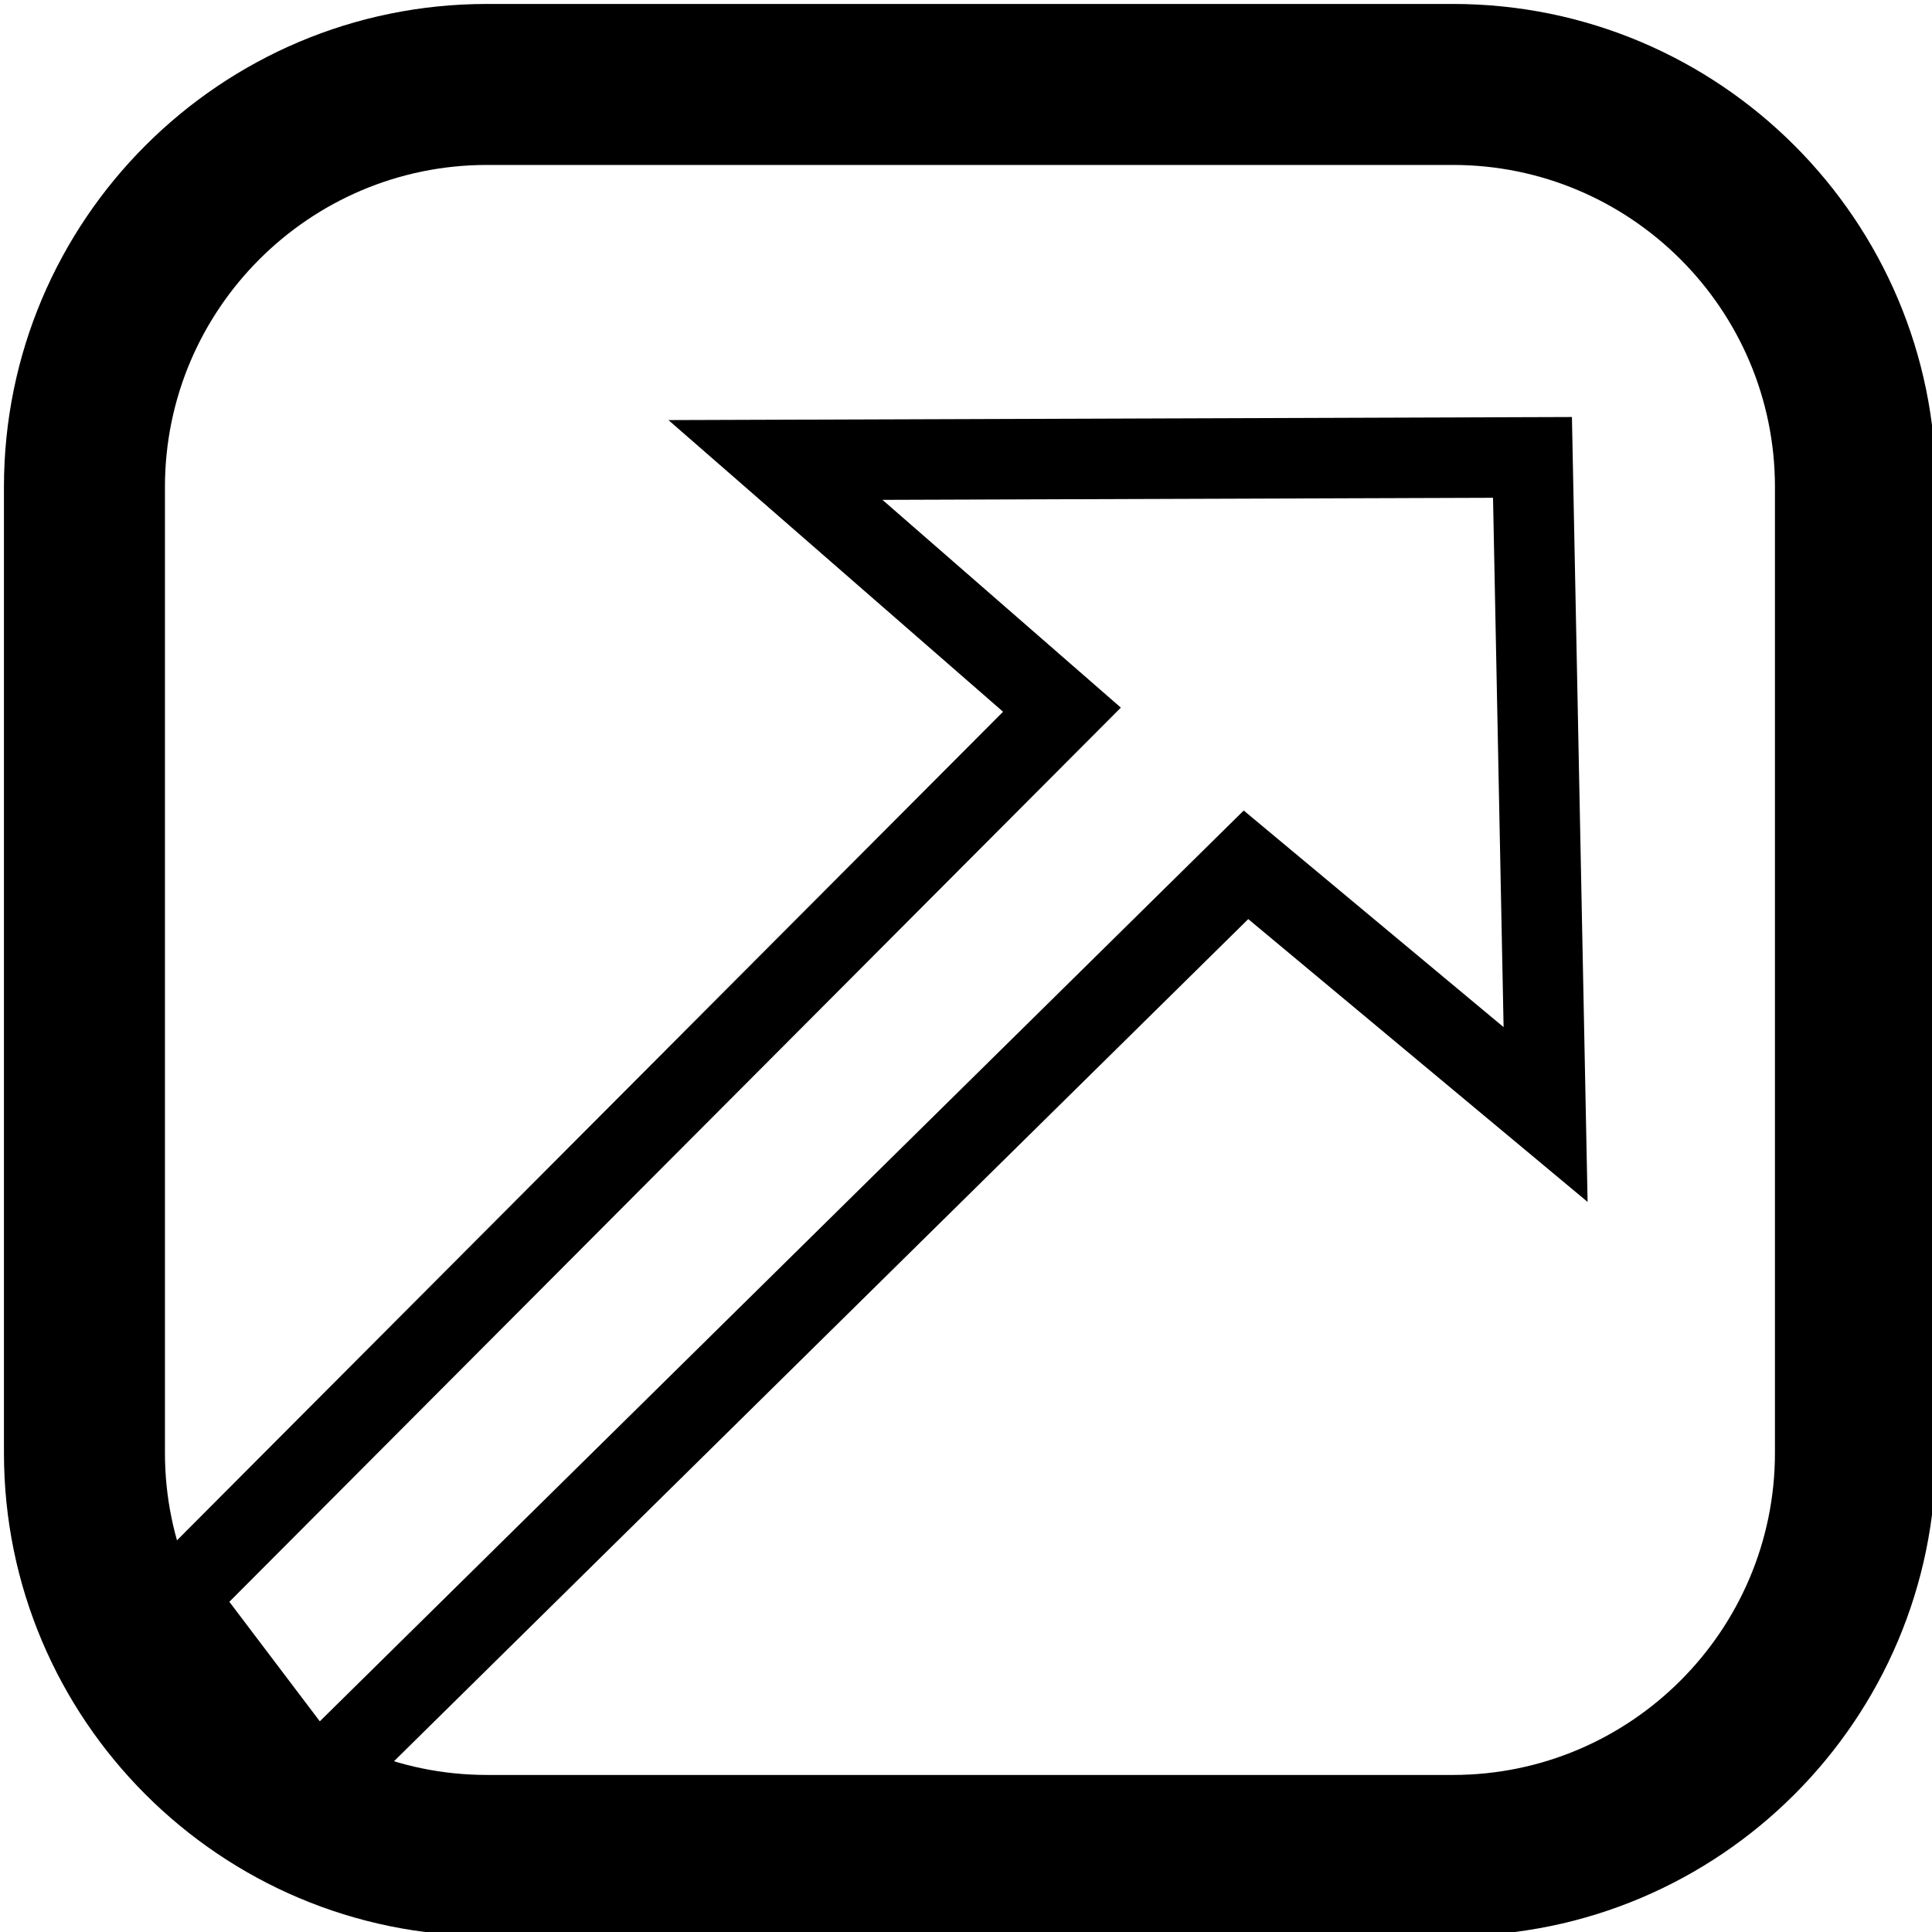 <?xml version="1.0" encoding="UTF-8" standalone="no"?>
<svg
   xmlns:serif="http://www.serif.com/"
   xmlns:dc="http://purl.org/dc/elements/1.1/"
   xmlns:cc="http://creativecommons.org/ns#"
   xmlns:rdf="http://www.w3.org/1999/02/22-rdf-syntax-ns#"
   xmlns:svg="http://www.w3.org/2000/svg"
   xmlns="http://www.w3.org/2000/svg"
   xmlns:sodipodi="http://sodipodi.sourceforge.net/DTD/sodipodi-0.dtd"
   xmlns:inkscape="http://www.inkscape.org/namespaces/inkscape"
   inkscape:version="1.0 (4035a4f, 2020-05-01)"
   sodipodi:docname="upscale.svg"
   id="svg2386"
   version="1.1"
   viewBox="0 0 24 24"
   height="24"
   width="24">
  <defs
     id="defs2390" />
  <sodipodi:namedview
     inkscape:current-layer="svg2386"
     inkscape:window-maximized="0"
     inkscape:window-y="313"
     inkscape:window-x="2863"
     inkscape:cy="11.39249"
     inkscape:cx="11.608163"
     inkscape:zoom="30.625"
     showgrid="false"
     id="namedview2388"
     inkscape:window-height="996"
     inkscape:window-width="1171"
     inkscape:pageshadow="2"
     inkscape:pageopacity="0"
     guidetolerance="10"
     gridtolerance="10"
     objecttolerance="10"
     borderopacity="1"
     bordercolor="#666666"
     pagecolor="#ffffff" />
  <path
     serif:id="shape 12"
     d="M 18.049,0.049 H 6.049 c -3.312,0 -6,2.688 -6,6 V 18.049 c 0,3.312 2.688,6 6,6 H 18.049 c 3.312,0 6,-2.688 6,-6 V 6.049 c 0,-3.312 -2.688,-6 -6,-6 m 0,2 c 2.206,0 4,1.794 4,4 V 18.049 c 0,2.206 -1.794,4 -4,4 H 6.049 c -2.206,0 -4,-1.794 -4,-4 V 6.049 c 0,-2.206 1.794,-4 4,-4 z"
     id="path1801" />
  <path
     sodipodi:nodetypes="cccccccc"
     id="path2409"
     d="M 2.188,19.853 13.192,8.816 9.633,5.714 19.037,5.682 19.2,13.845 15.478,10.743 3.918,22.139 Z"
     style="fill:none;stroke:#000000;stroke-width:1px;stroke-linecap:butt;stroke-linejoin:miter;stroke-opacity:1" />
</svg>
